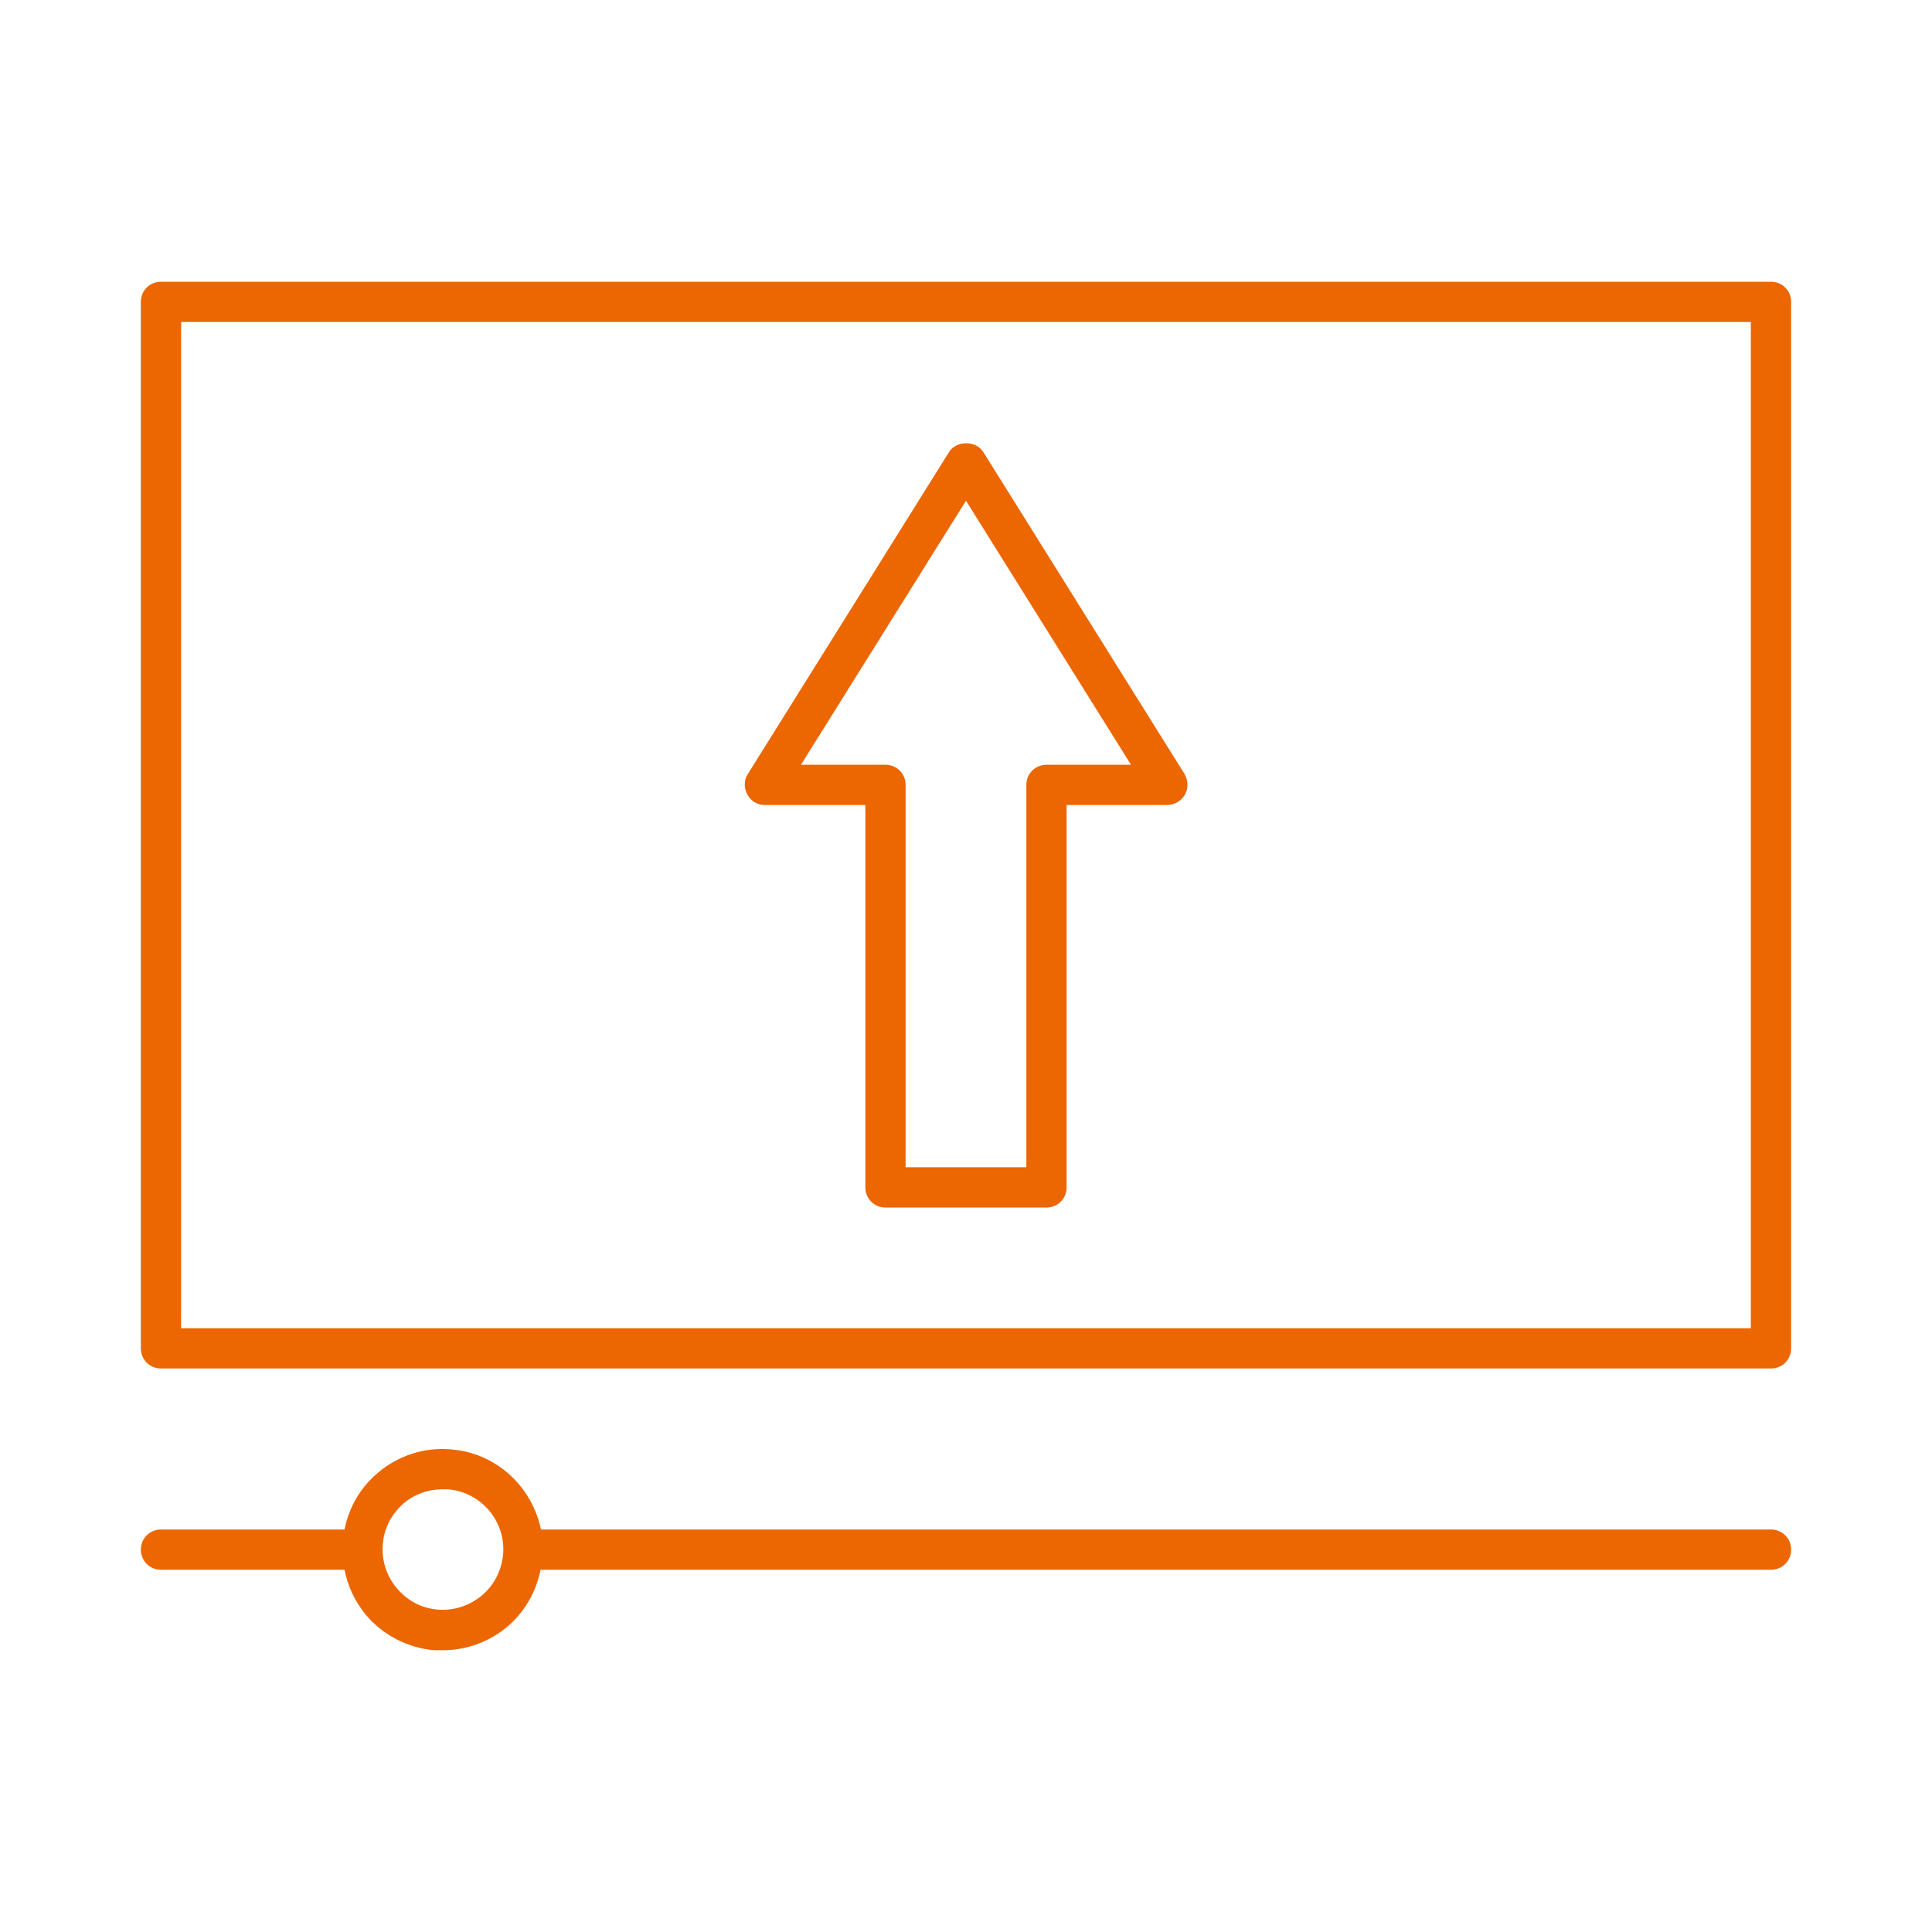 <svg width="100" height="100" viewBox="0 0 100 100" fill="none" xmlns="http://www.w3.org/2000/svg">
<path d="M91.666 14.583H8.333C7.749 14.583 7.291 15.041 7.291 15.625V69.791C7.291 70.375 7.749 70.833 8.333 70.833H91.666C92.249 70.833 92.708 70.375 92.708 69.791V15.625C92.708 15.041 92.249 14.583 91.666 14.583ZM90.624 68.75H9.374V16.666H90.624V68.75Z" fill="#EC6602"/>
<path d="M91.666 79.167H27.999C27.541 76.959 25.708 75.209 23.354 75.021C21.958 74.896 20.624 75.334 19.562 76.229C18.645 77 18.062 78.021 17.833 79.167H8.333C7.749 79.167 7.291 79.625 7.291 80.209C7.291 80.792 7.749 81.25 8.333 81.25H17.833C17.999 82.104 18.374 82.896 18.937 83.584C19.833 84.646 21.104 85.292 22.479 85.417C22.645 85.417 22.791 85.417 22.916 85.417C24.145 85.417 25.333 84.979 26.27 84.188C27.166 83.417 27.749 82.396 27.979 81.25H91.666C92.249 81.25 92.708 80.792 92.708 80.209C92.708 79.625 92.249 79.167 91.666 79.167ZM24.937 82.584C24.291 83.125 23.479 83.375 22.666 83.313C21.833 83.25 21.083 82.854 20.541 82.209C19.999 81.563 19.749 80.771 19.812 79.938C19.874 79.104 20.27 78.354 20.895 77.813C21.458 77.334 22.166 77.084 22.916 77.084C22.999 77.084 23.083 77.084 23.187 77.084C24.895 77.229 26.187 78.729 26.041 80.459C25.958 81.292 25.583 82.042 24.937 82.584Z" fill="#EC6602"/>
<path d="M39.583 41.667H44.791V61.459C44.791 62.042 45.249 62.501 45.833 62.501H54.166C54.749 62.501 55.208 62.042 55.208 61.459V41.667H60.416C60.791 41.667 61.145 41.459 61.333 41.126C61.52 40.792 61.499 40.397 61.312 40.063L50.895 23.396C50.52 22.792 49.499 22.792 49.124 23.396L38.708 40.063C38.499 40.376 38.499 40.792 38.687 41.126C38.854 41.459 39.208 41.667 39.583 41.667ZM49.999 25.917L58.541 39.584H54.166C53.583 39.584 53.124 40.042 53.124 40.626V60.417H46.874V40.626C46.874 40.042 46.416 39.584 45.833 39.584H41.458L49.999 25.917Z" fill="#EC6602"/>
</svg>
